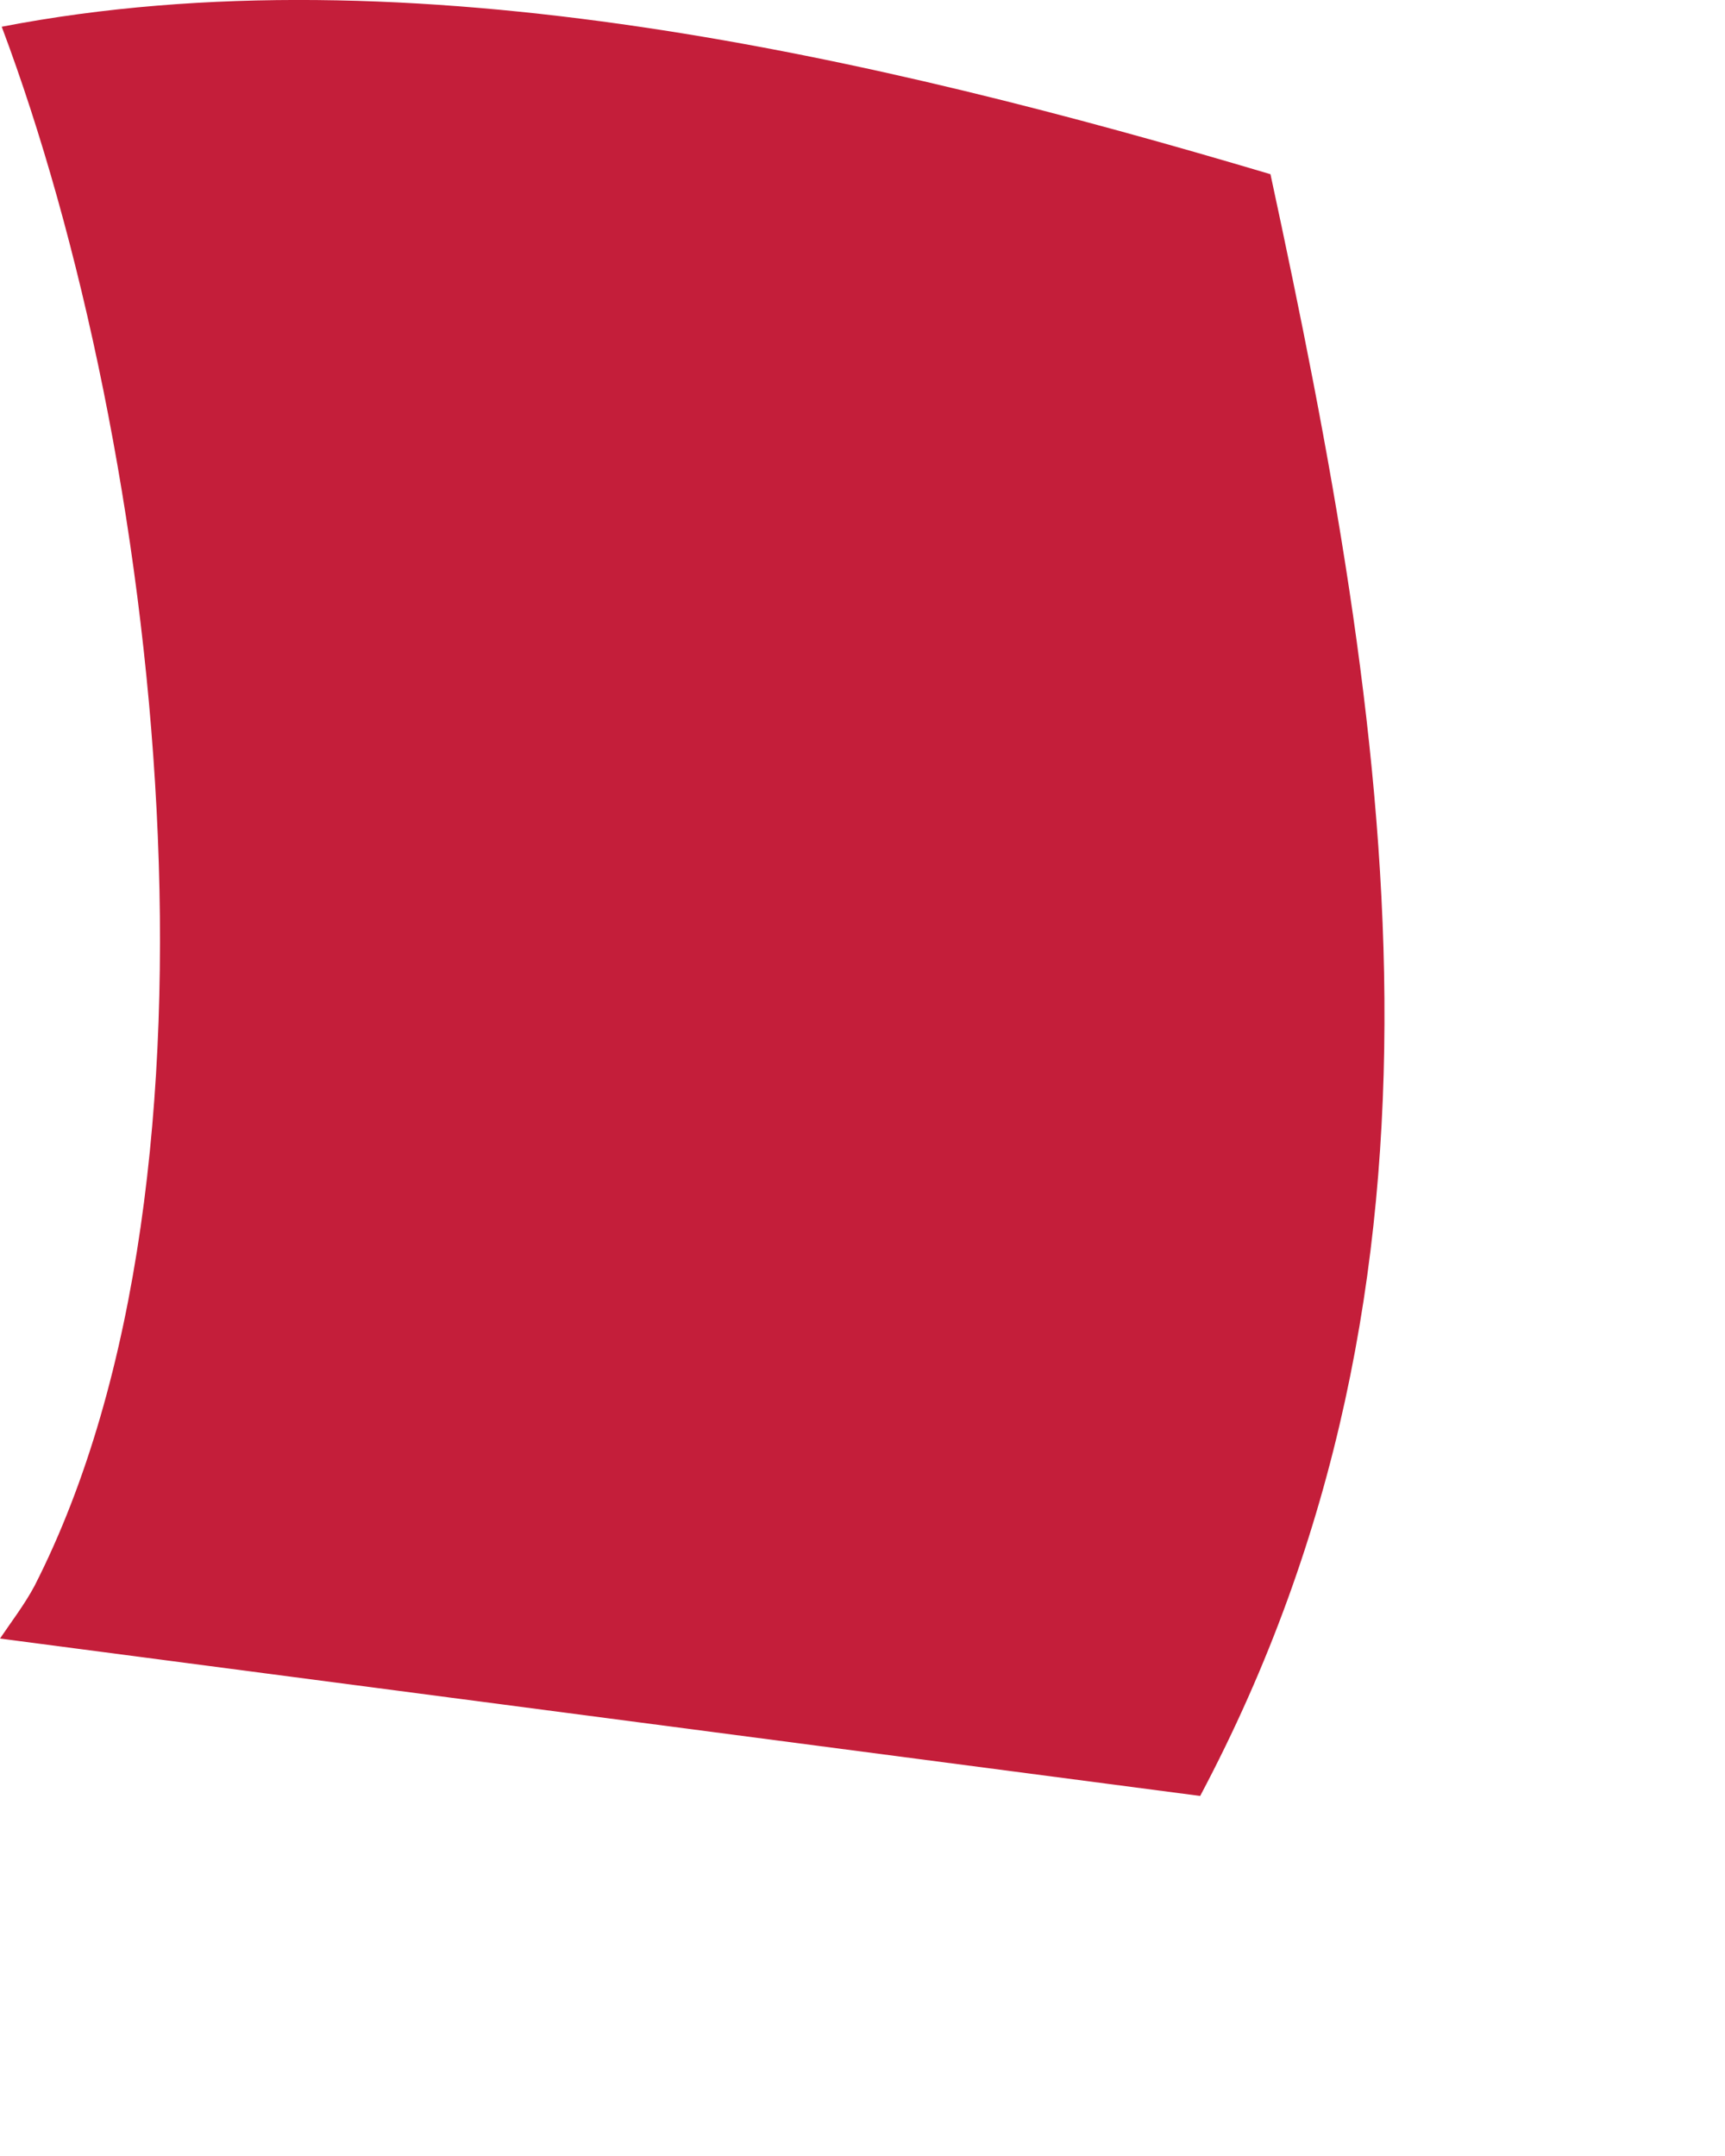 <?xml version="1.0" encoding="utf-8"?>
<svg xmlns="http://www.w3.org/2000/svg" fill="none" height="100%" overflow="visible" preserveAspectRatio="none" style="display: block;" viewBox="0 0 4 5" width="100%">
<path d="M0.004 0.062C0.95 -0.121 2.035 0.133 2.946 0.404C3.225 1.698 3.426 2.953 2.783 4.165L0 3.8C0.027 3.76 0.057 3.721 0.08 3.678C0.569 2.719 0.371 1.038 0.004 0.062Z" fill="#C41E3A" id="Vector"/>
</svg>